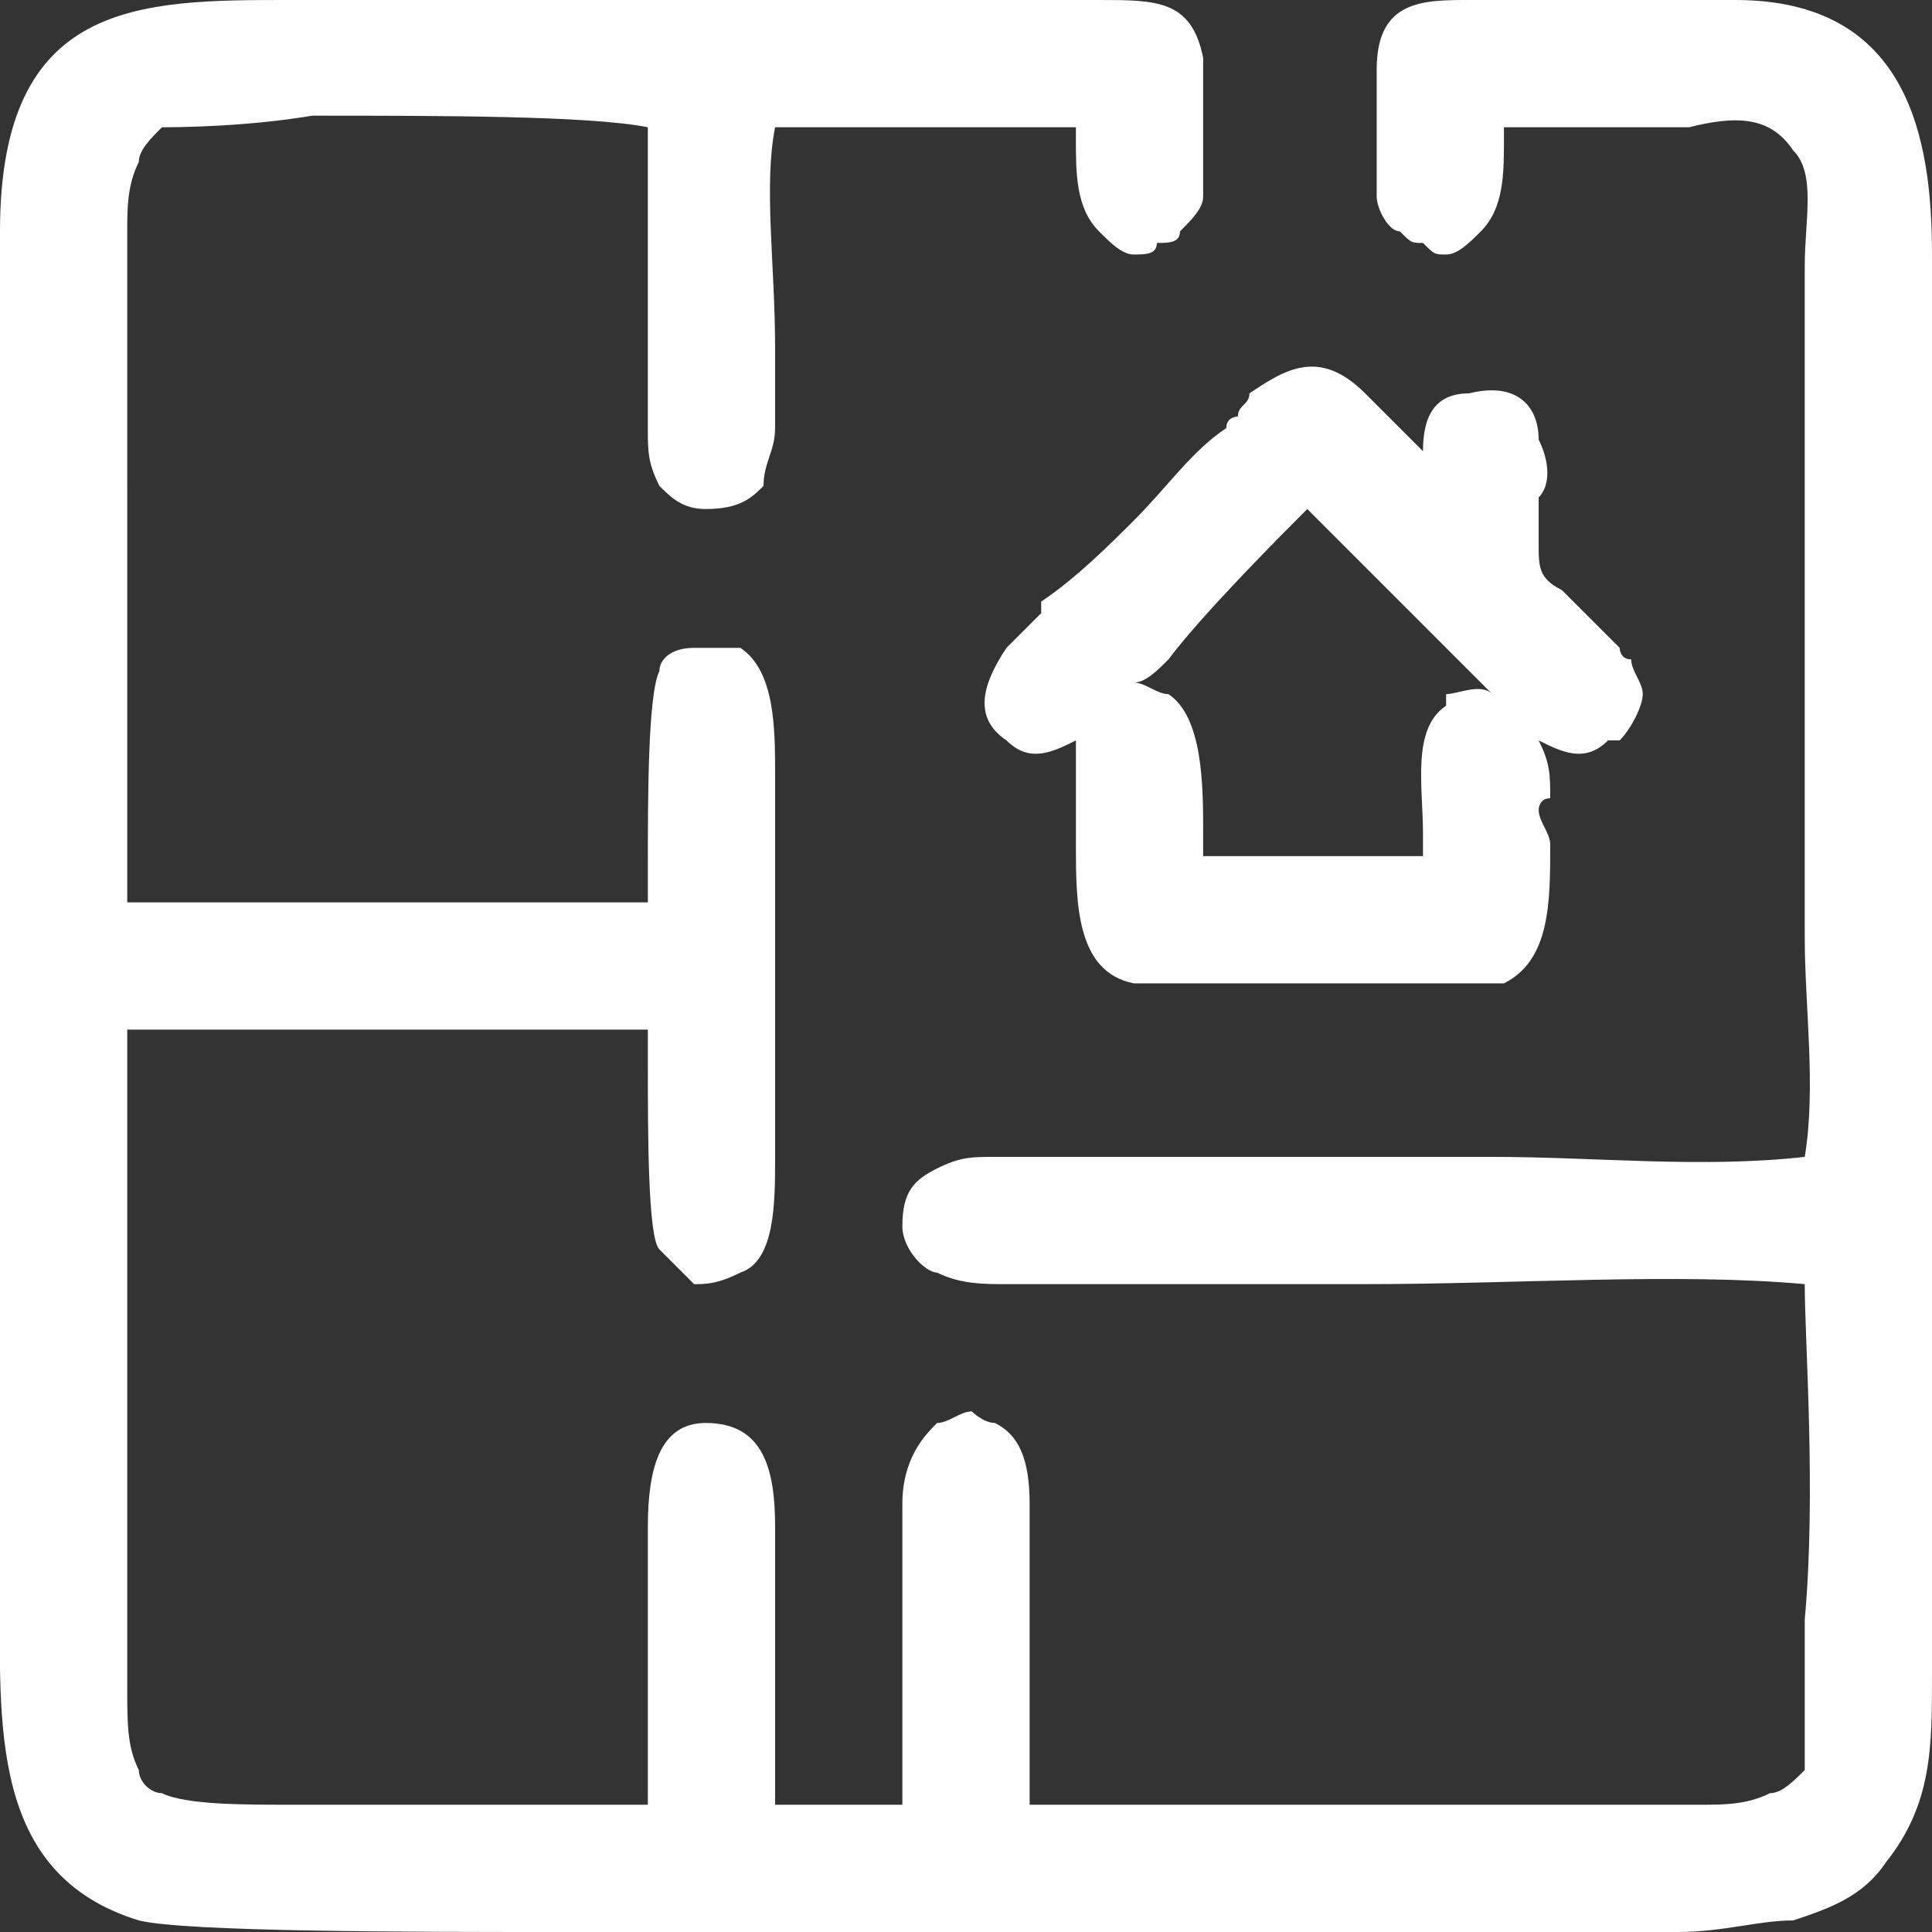 <?xml version="1.0" encoding="UTF-8"?>
<!DOCTYPE svg PUBLIC "-//W3C//DTD SVG 1.1//EN" "http://www.w3.org/Graphics/SVG/1.1/DTD/svg11.dtd">
<!-- Creator: CorelDRAW -->
<svg xmlns="http://www.w3.org/2000/svg" xml:space="preserve" width="200px" height="200px" version="1.1" style="shape-rendering:geometricPrecision; text-rendering:geometricPrecision; image-rendering:optimizeQuality; fill-rule:evenodd; clip-rule:evenodd"
viewBox="0 0 1.67 1.67"
 xmlns:xlink="http://www.w3.org/1999/xlink"
 xmlns:xodm="http://www.corel.com/coreldraw/odm/2003">
 <rect x="0" y="0" width="1.67" height="1.67" fill="#333333" stroke="none"/>
 <defs>
  <style type="text/css">
   <![CDATA[
    .fil0 {fill:#FEFEFE}
   ]]>
  </style>
 </defs>
 <g id="Слой_x0020_1">
  <path class="fil0" d="M1.29 0.6c-0.05,-0.05 -0.13,-0.13 -0.16,-0.16 -0.02,0.02 -0.09,0.09 -0.12,0.13 -0.01,0.01 -0.02,0.02 -0.03,0.02l0 0 0 0c0.01,0 0.02,0.01 0.03,0.01 0,0 0,0 0,0 0.03,0.02 0.03,0.08 0.03,0.12 0,0.01 0,0.02 0,0.02l0.19 0c0,0 0,-0.01 0,-0.02 0,-0.04 -0.01,-0.09 0.02,-0.11 0,-0.01 0,-0.01 0,-0.01 0.01,0 0.03,-0.01 0.04,0zm0.1 0.04c-0.02,0.02 -0.04,0.01 -0.06,0 0.01,0.02 0.01,0.03 0.01,0.05 -0.01,0 -0.01,0.01 -0.01,0.01 0,0.01 0.01,0.02 0.01,0.03 0,0.05 0,0.1 -0.04,0.12l-0.01 0c-0.1,0 -0.21,0 -0.31,0l0 0c-0.05,-0.01 -0.05,-0.07 -0.05,-0.12 0,-0.01 0,-0.02 0,-0.03 0,0 0,-0.01 0,-0.01 0,-0.02 0,-0.03 0,-0.05 -0.02,0.01 -0.04,0.02 -0.06,0 -0.03,-0.02 -0.02,-0.05 0,-0.08 0.01,-0.01 0.02,-0.02 0.03,-0.03 0,0 0,0 0,-0.01 0.03,-0.02 0.06,-0.05 0.08,-0.07 0.03,-0.03 0.05,-0.06 0.08,-0.08 0,-0.01 0.01,-0.01 0.01,-0.01 0,-0.01 0.01,-0.01 0.01,-0.02 0.03,-0.02 0.06,-0.04 0.1,0 0,0 0.01,0.01 0.02,0.02 0.01,0.01 0.02,0.02 0.03,0.03 0,-0.03 0.01,-0.05 0.04,-0.05 0.04,-0.01 0.06,0.01 0.06,0.04 0.01,0.02 0.01,0.04 0,0.05 0,0 0,0.01 0,0.01 0,0.01 0,0.02 0,0.03 0,0.02 0,0.03 0.02,0.04 0.01,0.01 0.02,0.02 0.03,0.03l0.02 0.02c0,0 0,0.01 0.01,0.01 0,0.01 0.01,0.02 0.01,0.03 0,0.01 -0.01,0.03 -0.02,0.04 0,0 0,0 -0.01,0zm-1.28 -0.22c0,0.12 0,0.24 0,0.36l0.45 0c0,-0.01 0,-0.02 0,-0.03 0,-0.06 0,-0.15 0.01,-0.17 0,-0.01 0.01,-0.02 0.03,-0.02 0.01,0 0.02,0 0.04,0 0.03,0.02 0.03,0.07 0.03,0.11 0,0.01 0,0.02 0,0.02l0 0 0 0.28 0 0c0,0.01 0,0.02 0,0.03 0,0.04 0,0.09 -0.03,0.1 -0.02,0.01 -0.03,0.01 -0.04,0.01 -0.01,-0.01 -0.02,-0.02 -0.03,-0.03 -0.01,-0.01 -0.01,-0.1 -0.01,-0.16 0,-0.02 0,-0.03 0,-0.03l-0.45 0c0,0.05 0,0.12 0,0.18 0,0.03 0,0.06 0,0.1 0,0.05 0,0.11 0,0.17 0,0.04 0,0.08 0,0.12 0,0.03 0,0.05 0.01,0.07 0,0.01 0.01,0.02 0.02,0.02 0.02,0.01 0.07,0.01 0.11,0.01 0.01,0 0.02,0 0.03,0 0.03,0 0.06,0 0.09,0 0.07,0 0.13,0 0.19,0 0,-0.04 0,-0.07 0,-0.11 0,-0.02 0,-0.04 0,-0.06 0,-0.01 0,-0.02 0,-0.03 0,-0.01 0,-0.03 0,-0.04 0,-0.05 0.01,-0.09 0.05,-0.09 0.05,0 0.06,0.04 0.06,0.09 0,0.01 0,0.02 0,0.03 0,0.02 0,0.03 0,0.04 0,0.02 0,0.04 0,0.06 0,0.04 0,0.07 0,0.11l0.11 0 0 -0.26c0,-0.04 0.02,-0.06 0.03,-0.07 0.01,0 0.02,-0.01 0.03,-0.01 0,0 0.01,0.01 0.02,0.01 0.02,0.01 0.03,0.03 0.03,0.07 0,0.02 0,0.04 0,0.06 0,0.07 0,0.14 0,0.2 0.06,0 0.12,0 0.18,0 0.03,0 0.07,0 0.1,0 0.06,0 0.11,0 0.17,0 0.04,0 0.08,0 0.13,0 0.02,0 0.04,0 0.06,-0.01 0.01,0 0.02,-0.01 0.03,-0.02 0,-0.01 0,-0.07 0,-0.13 0.01,-0.11 0,-0.24 0,-0.29 -0.11,-0.01 -0.25,0 -0.38,0 -0.07,0 -0.15,0 -0.21,0 -0.02,0 -0.04,0 -0.05,0 -0.02,0 -0.04,0 -0.05,0 -0.02,0 -0.04,0 -0.06,-0.01 -0.01,0 -0.03,-0.02 -0.03,-0.04l0 0c0,-0.03 0.01,-0.04 0.03,-0.05 0.02,-0.01 0.03,-0.01 0.05,-0.01l0.31 0c0.04,0 0.08,0 0.12,0 0.09,0 0.18,0.01 0.27,0 0.01,-0.06 0,-0.13 0,-0.19 0,-0.03 0,-0.07 0,-0.1l0 0 0 -0.46 0 0c0,-0.01 0,-0.02 0,-0.02 0,-0.04 0.01,-0.08 -0.01,-0.1l0 0c-0.02,-0.03 -0.05,-0.03 -0.09,-0.02 -0.01,0 -0.01,0 -0.02,0 -0.02,0 -0.04,0 -0.05,0 -0.03,0 -0.06,0 -0.09,0 0,0 0,0 0,0.01 0,0.03 0,0.06 -0.02,0.08 -0.01,0.01 -0.02,0.02 -0.03,0.02 -0.01,0 -0.01,0 -0.02,-0.01 -0.01,0 -0.01,0 -0.02,-0.01 -0.01,0 -0.02,-0.02 -0.02,-0.03 0,-0.01 0,-0.03 0,-0.05 0,-0.02 0,-0.05 0,-0.06 0,-0.06 0.04,-0.06 0.08,-0.06l0.01 0c0.03,0 0.07,0 0.1,0 0.04,0 0.08,0 0.12,0 0.15,0 0.17,0.12 0.17,0.22 0,0.02 0,0.03 0,0.04 0,0.02 0,0.03 0,0.04l0 1.11c0,0.01 0,0.03 0,0.04 0,0.06 0,0.11 -0.04,0.16 -0.02,0.03 -0.05,0.04 -0.08,0.05 -0.03,0 -0.06,0.01 -0.1,0.01 -0.15,0 -0.3,0 -0.45,0 -0.15,0 -0.29,0 -0.44,0 -0.02,0 -0.05,0 -0.08,0 -0.12,0 -0.32,0 -0.36,-0.01l0 0c-0.13,-0.04 -0.12,-0.17 -0.12,-0.29 0,-0.02 0,-0.04 0,-0.07l0 -1.1c0,-0.2 0.12,-0.2 0.25,-0.2 0.01,0 0.02,0 0.03,0l0.67 0 0 0c0.05,0 0.08,0 0.09,0.05 0,0.01 0,0.04 0,0.06 0,0.02 0,0.04 0,0.06 0,0.01 -0.01,0.02 -0.02,0.03 0,0.01 -0.01,0.01 -0.02,0.01 0,0.01 -0.01,0.01 -0.02,0.01 -0.01,0 -0.02,-0.01 -0.03,-0.02 -0.02,-0.02 -0.02,-0.05 -0.02,-0.08 0,-0.01 0,-0.01 0,-0.01l-0.26 0c-0.01,0.05 0,0.12 0,0.19 0,0.02 0,0.05 0,0.07 0,0.02 -0.01,0.03 -0.01,0.05 -0.01,0.01 -0.02,0.02 -0.05,0.02 -0.02,0 -0.03,-0.01 -0.04,-0.02 -0.01,-0.02 -0.01,-0.03 -0.01,-0.05 0,-0.02 0,-0.04 0,-0.06 0,-0.01 0,-0.02 0,-0.03 0,-0.02 0,-0.04 0,-0.05 0,-0.04 0,-0.08 0,-0.12 -0.05,-0.01 -0.18,-0.01 -0.29,-0.01 -0.06,0.01 -0.12,0.01 -0.13,0.01 -0.01,0.01 -0.02,0.02 -0.02,0.03 -0.01,0.02 -0.01,0.04 -0.01,0.06 0,0.07 0,0.15 0,0.22z"/>
 </g>
</svg>
